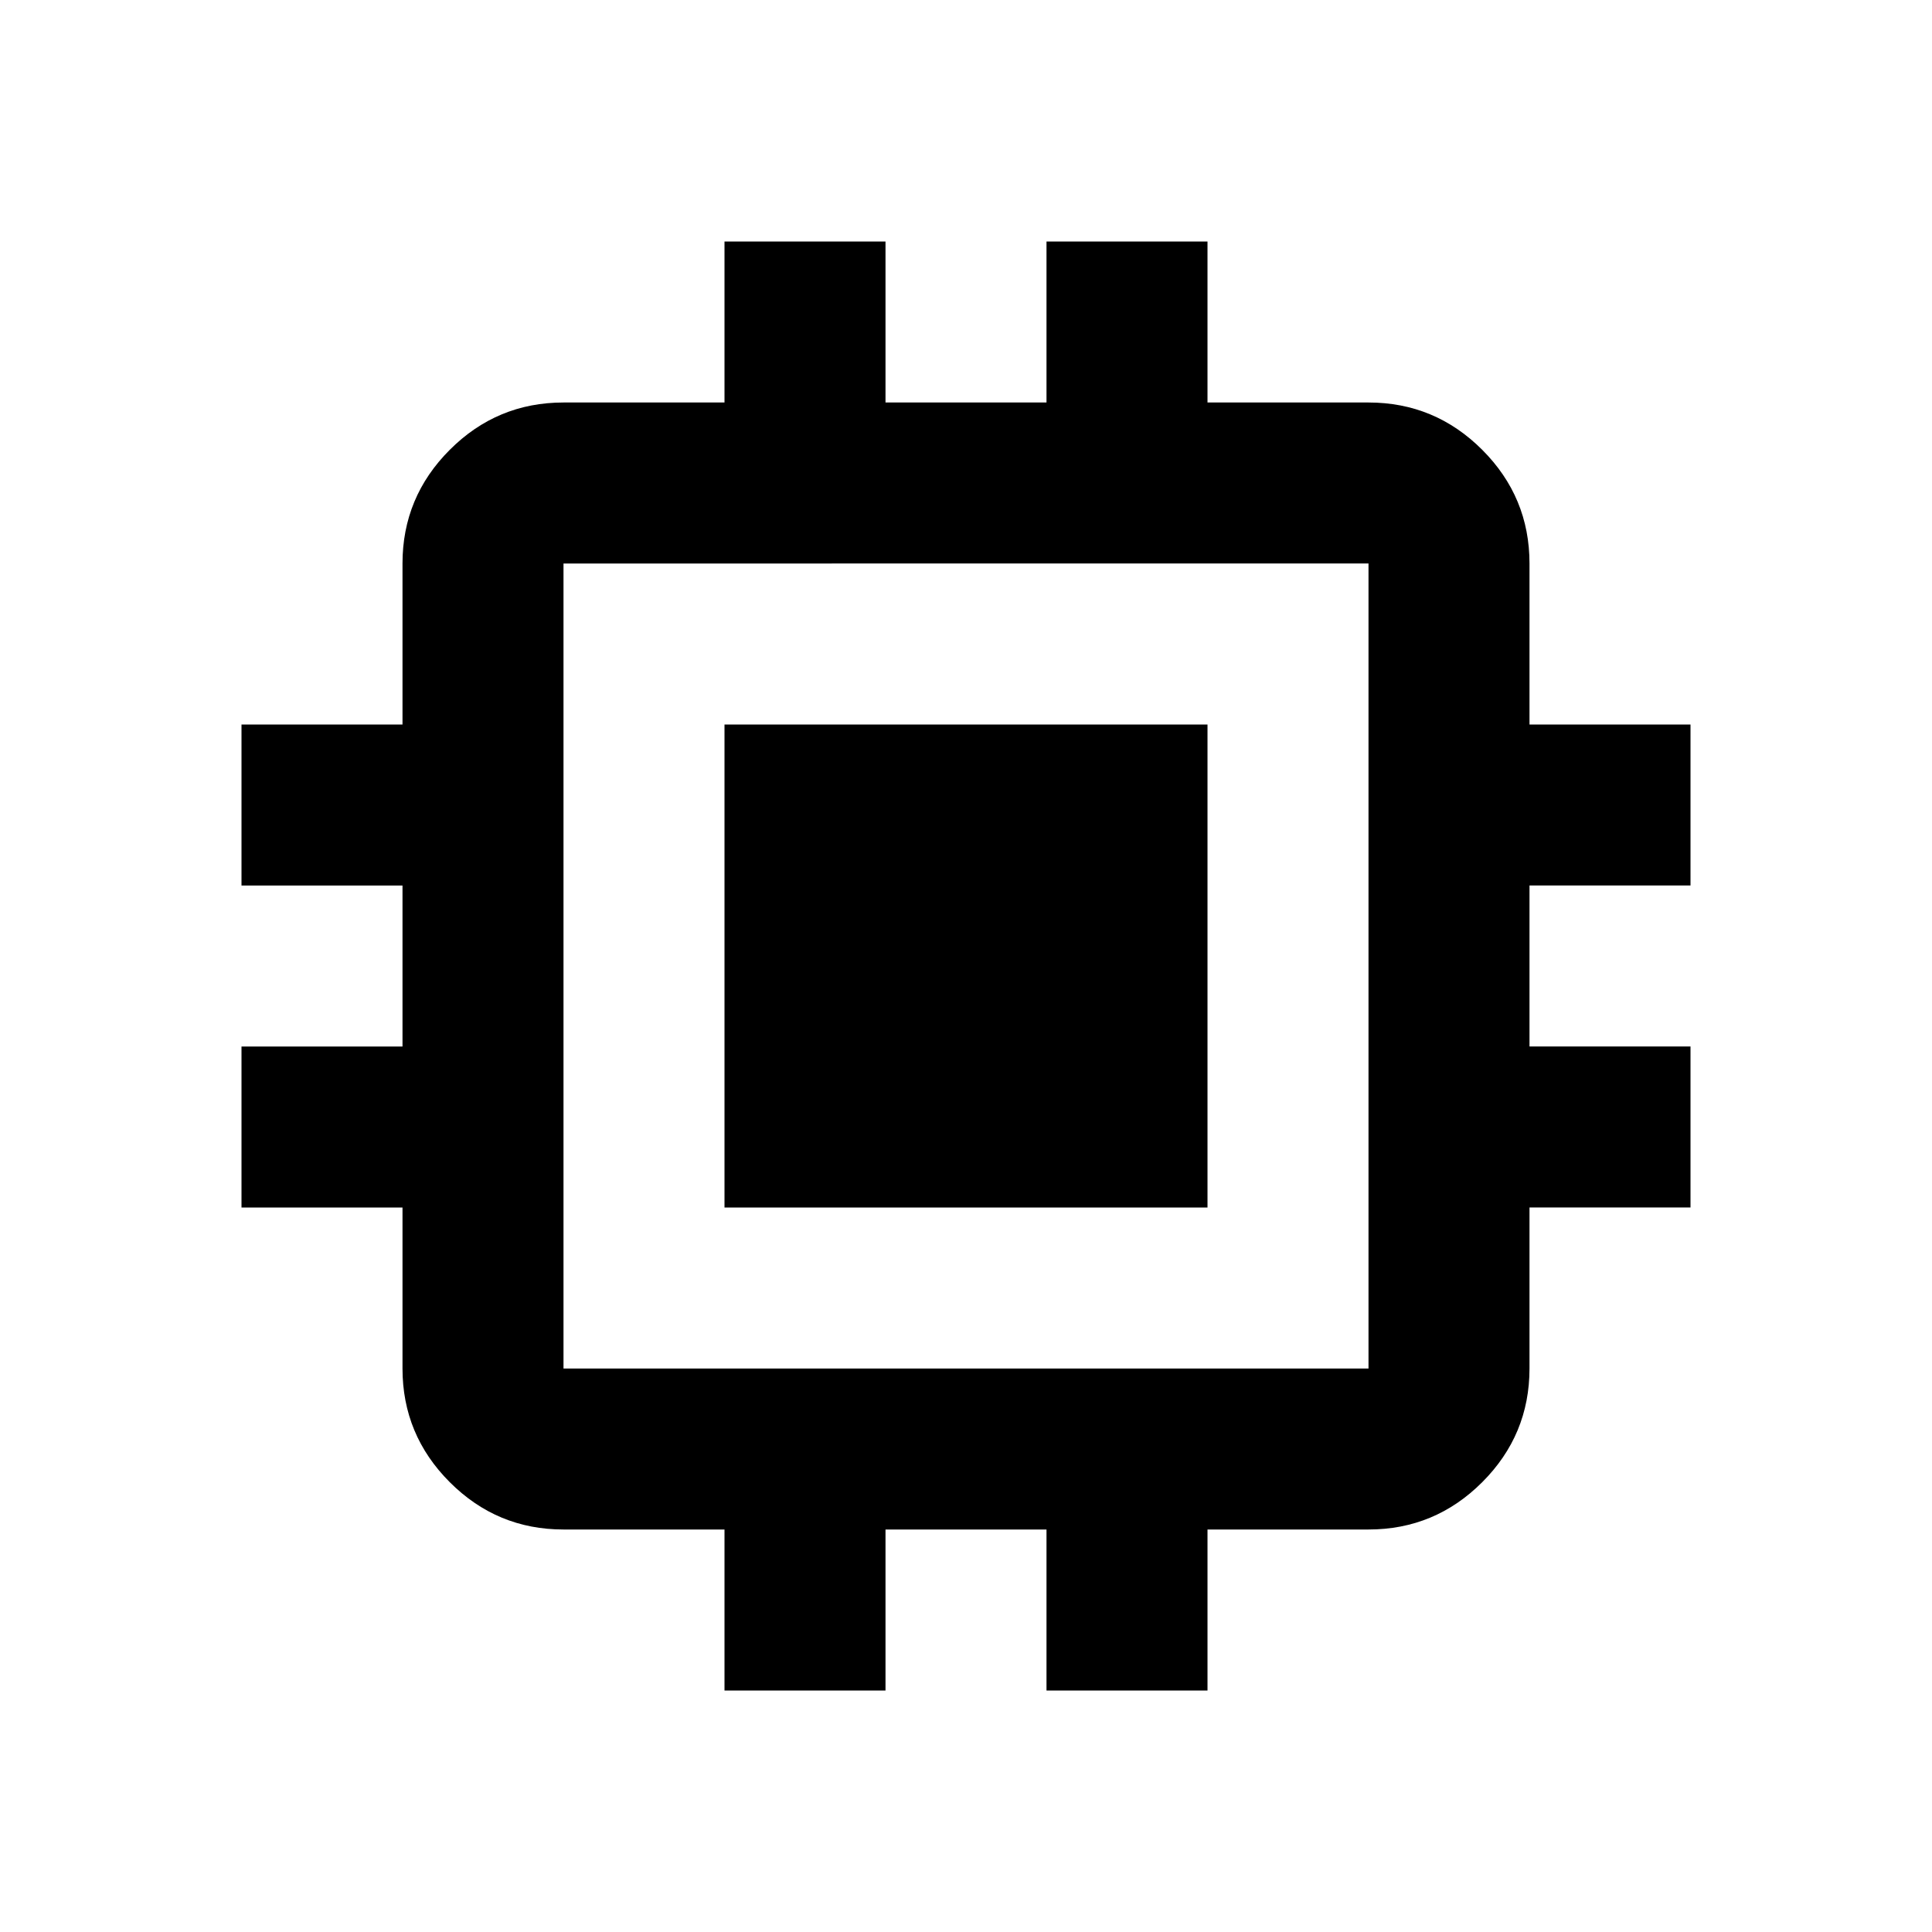 <svg xmlns="http://www.w3.org/2000/svg" height="24px" viewBox="0 -960 960 960" width="24px" fill="currentColor"><path d="M360-360v-240h240v240H360Zm0 240v-80h-80q-33 0-56.5-23.5T200-280v-80h-80v-80h80v-80h-80v-80h80v-80q0-33 23.5-56.5T280-760h80v-80h80v80h80v-80h80v80h80q33 0 56.5 23.5T760-680v80h80v80h-80v80h80v80h-80v80q0 33-23.5 56.5T680-200h-80v80h-80v-80h-80v80h-80Zm320-160v-400H280v400h400Z"/></svg>
